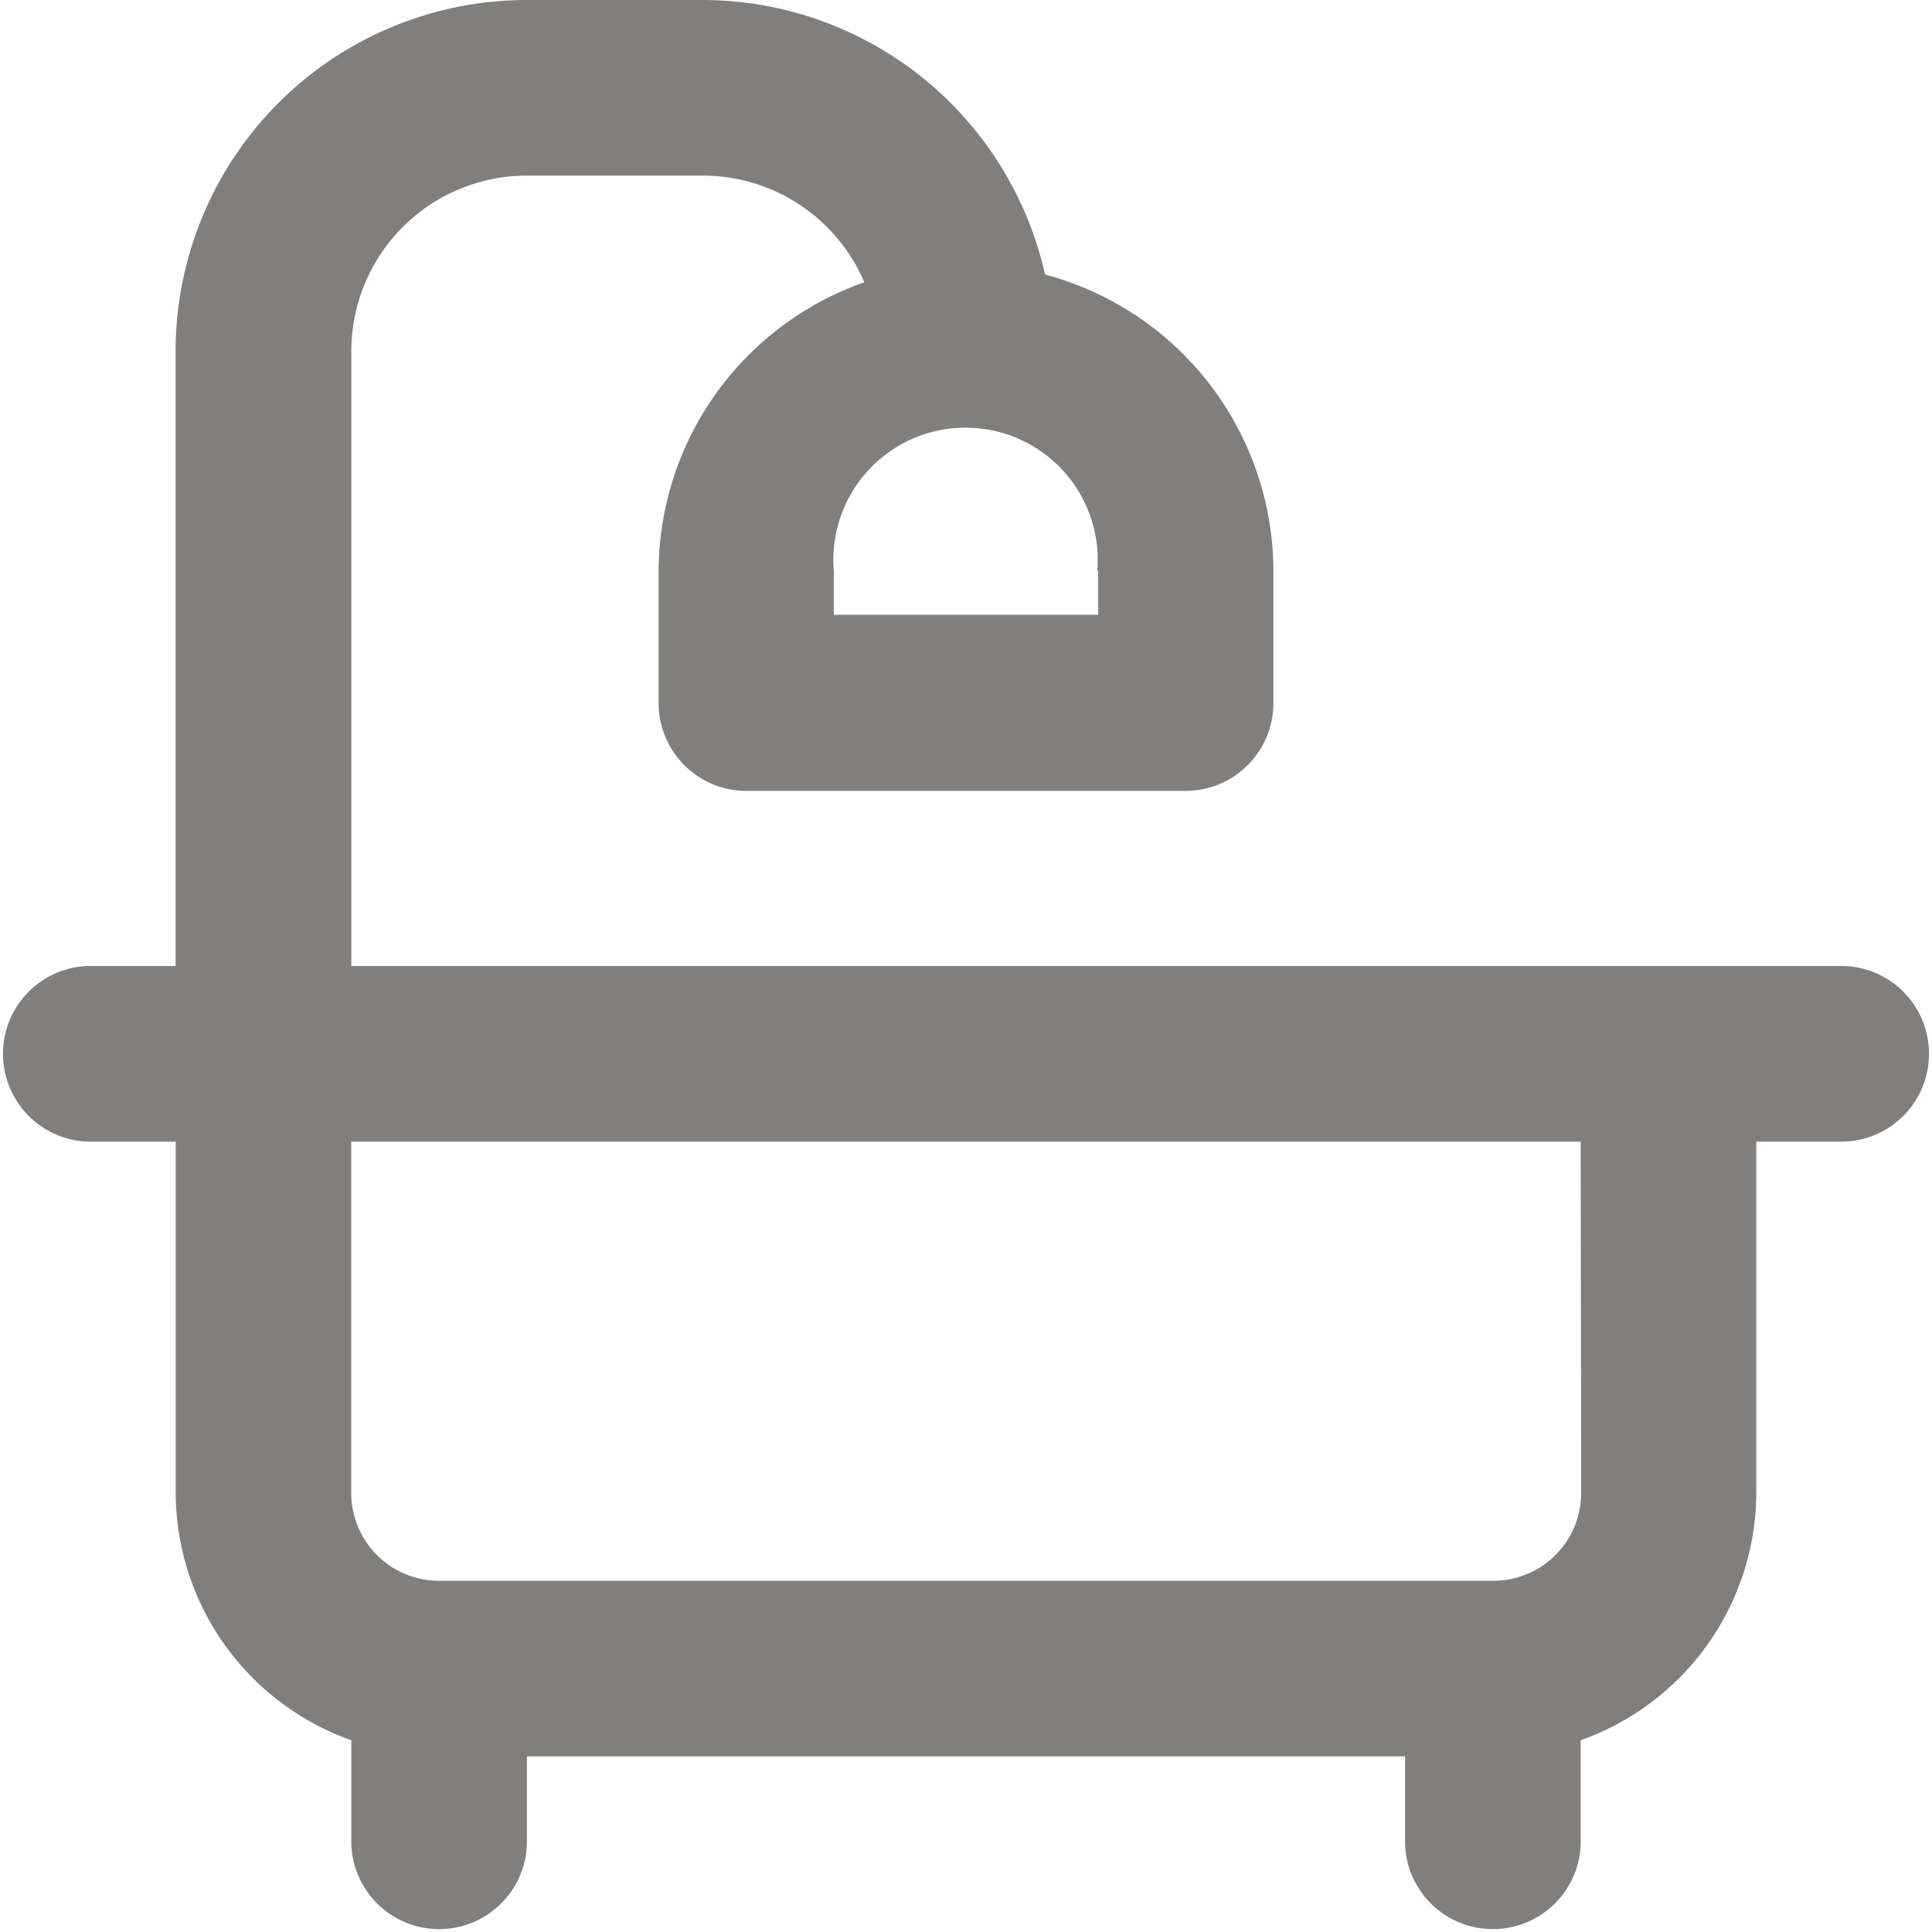 <svg xmlns="http://www.w3.org/2000/svg" width="19" height="19" viewBox="0 0 19 19"><path id="a9b732c7c43d6d138de575634ea01e5f" d="M19.136,10.5H4.455V4.455A1.727,1.727,0,0,1,6.182,2.727H7.909A1.727,1.727,0,0,1,9.5,3.776,3.023,3.023,0,0,0,7.477,6.614v1.3a.864.864,0,0,0,.864.864h4.318a.864.864,0,0,0,.864-.864v-1.3A3.023,3.023,0,0,0,11.277,3.7,3.455,3.455,0,0,0,7.909,1H6.182A3.455,3.455,0,0,0,2.727,4.455V10.5H1.864a.864.864,0,0,0,0,1.727h.864v3.455a2.591,2.591,0,0,0,1.727,2.432v1.023a.864.864,0,0,0,1.727,0v-.864h8.636v.864a.864.864,0,0,0,1.727,0V18.114a2.591,2.591,0,0,0,1.727-2.432V12.227h.864a.864.864,0,0,0,0-1.727ZM11.8,6.614v.432H9.2V6.614a1.3,1.3,0,1,1,2.591,0Zm4.75,9.068a.864.864,0,0,1-.864.864H5.318a.864.864,0,0,1-.864-.864V12.227H16.545Z" transform="translate(-1 -1)" fill="#807f7e"></path></svg>